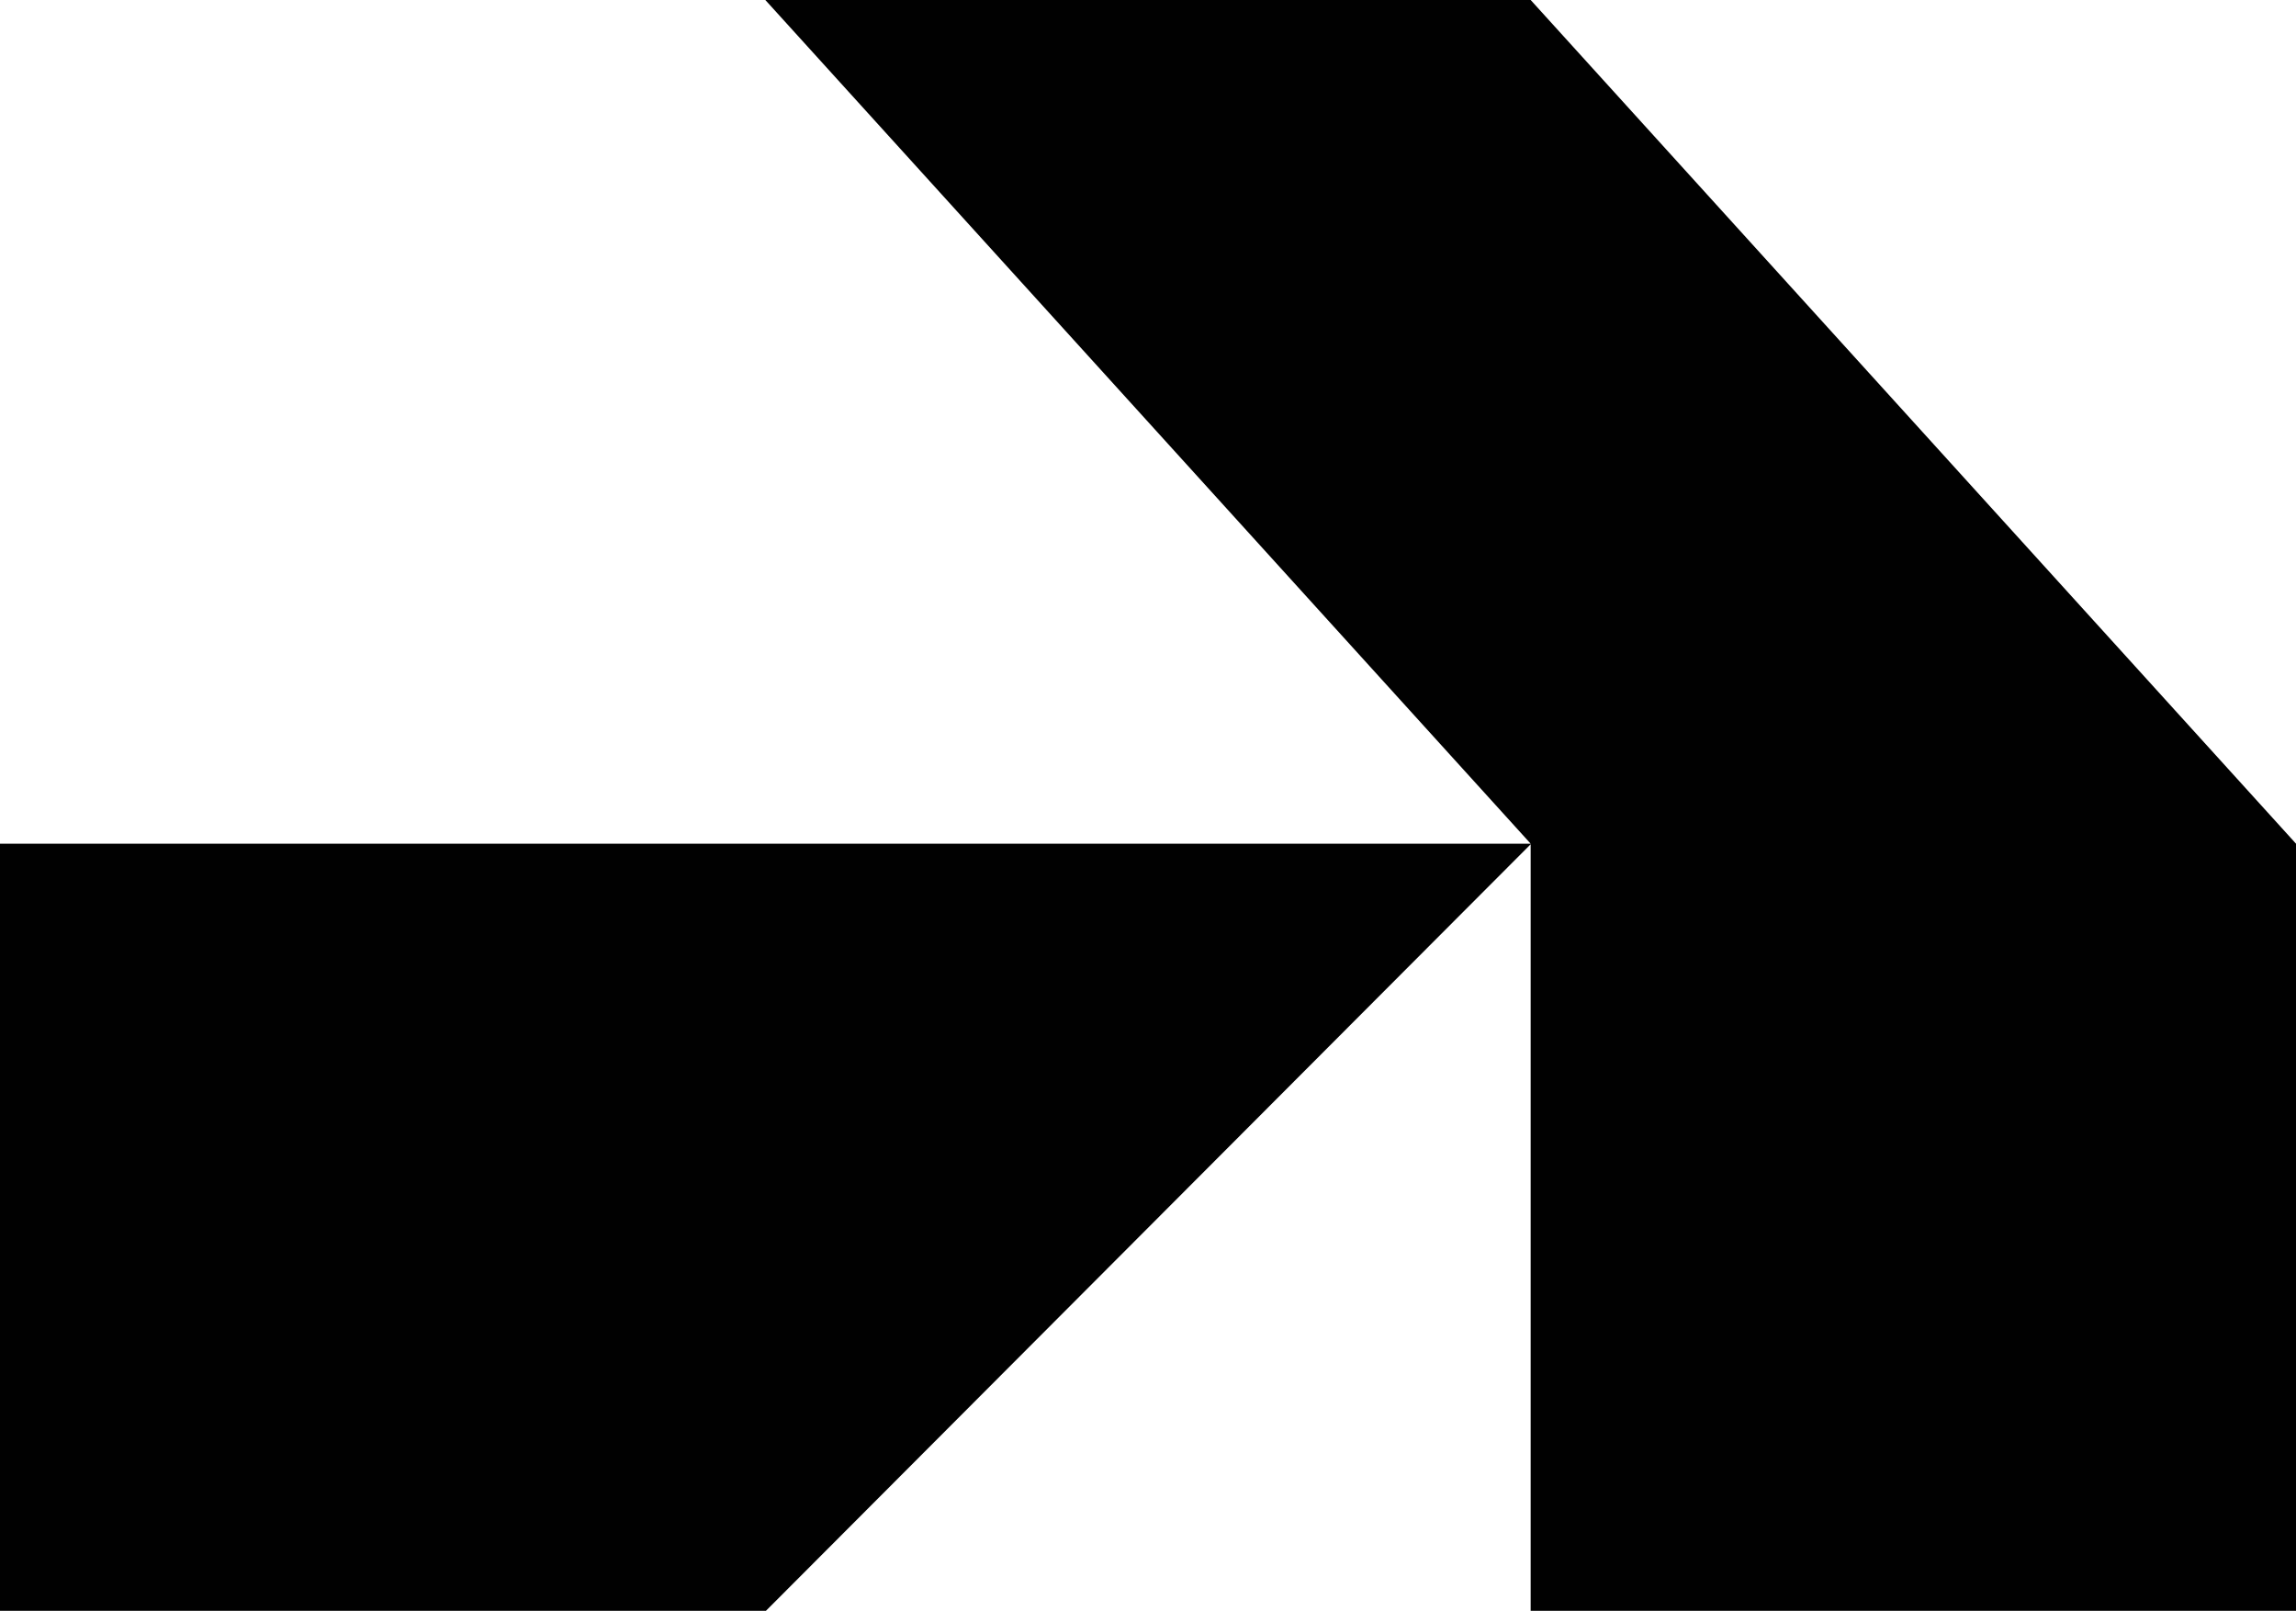 <?xml version="1.0" encoding="utf-8"?>
<!-- Generator: Adobe Illustrator 27.8.0, SVG Export Plug-In . SVG Version: 6.00 Build 0)  -->
<svg version="1.1" id="Layer_1" xmlns="http://www.w3.org/2000/svg" xmlns:xlink="http://www.w3.org/1999/xlink" x="0px" y="0px"
	 viewBox="0 0 393 275.7" style="enable-background:new 0 0 393 275.7;" xml:space="preserve">
<style type="text/css">
	.st0{fill:none;}
	.st1{fill:#010101;}
</style>
<rect x="-4" y="-1.1" class="st0" width="401.8" height="281.3"/>
<g>
	<rect x="-4" y="-1.1" class="st0" width="401.8" height="281.3"/>
</g>
<path class="st1" d="M0,275.7h131.1l131-131.3H0V275.7z M262,0H131l131,144.4v131.3H393V144.4L262,0z"/>
</svg>
